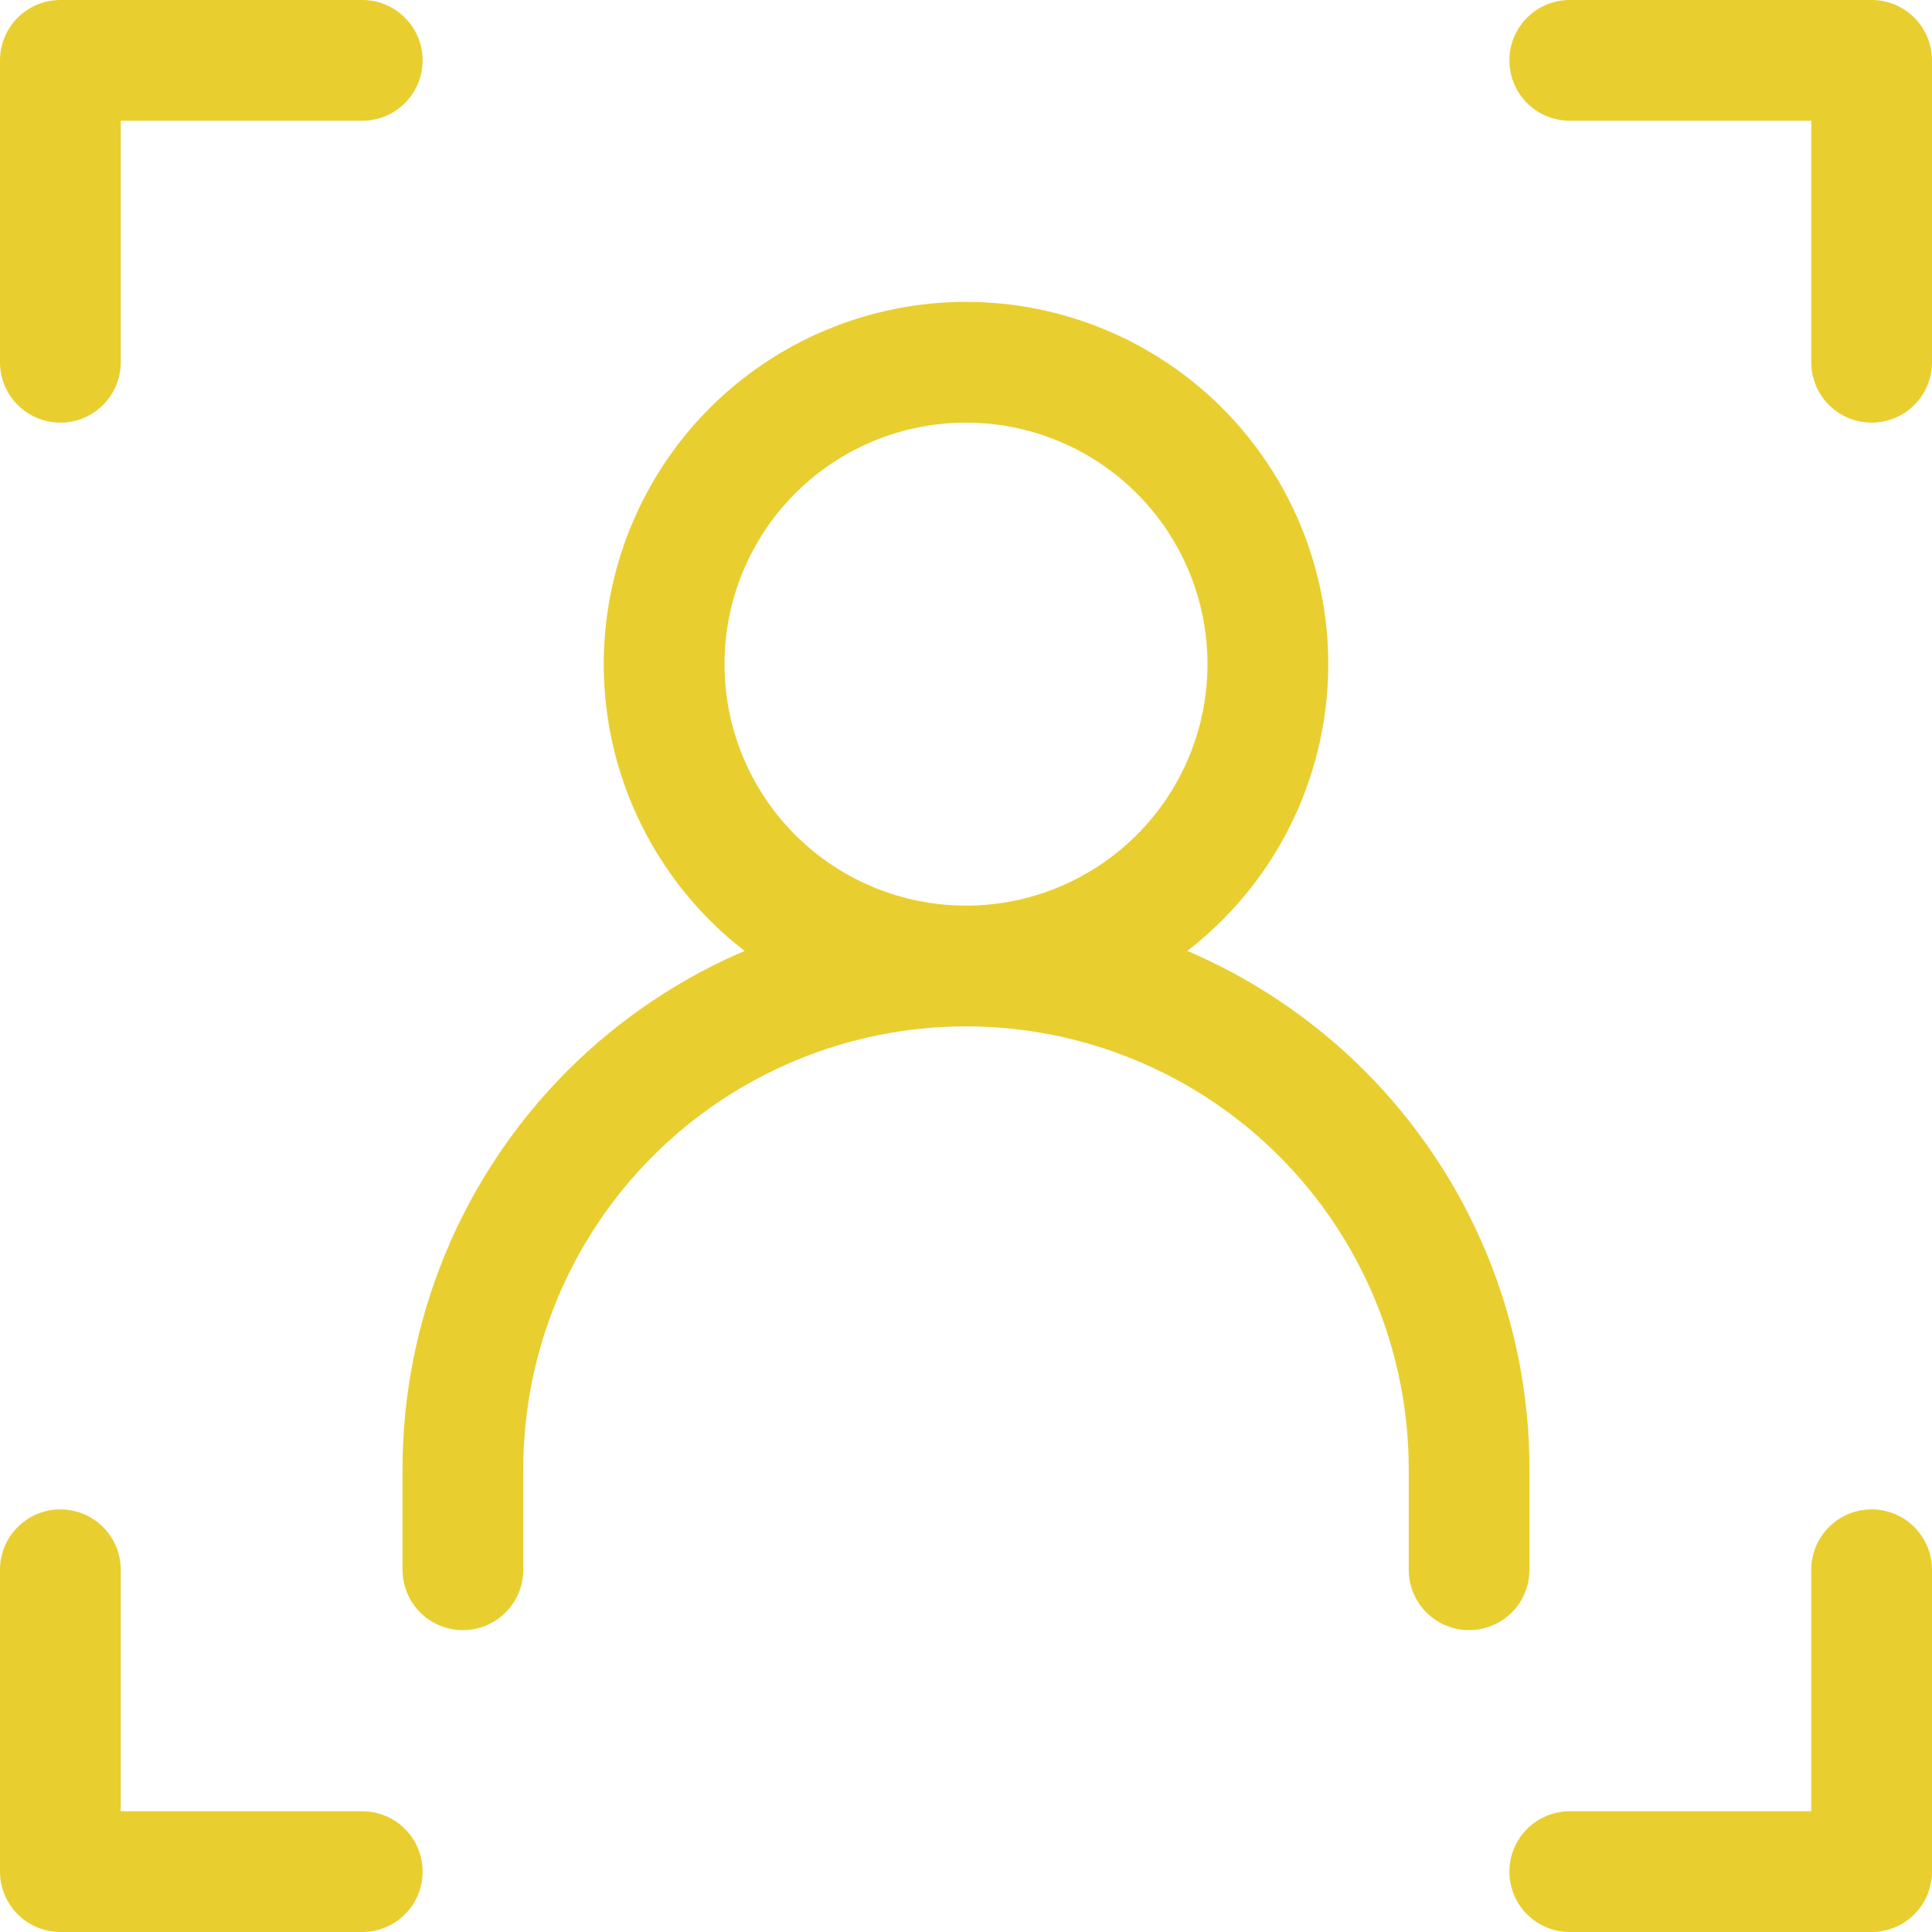 <svg width="32" height="32" viewBox="0 0 32 32" fill="none" xmlns="http://www.w3.org/2000/svg">
<path d="M6 1H1V6M26 1H31V6M6 31H1V26M7.667 26V24.333C7.667 22.123 8.545 20.004 10.107 18.441C11.67 16.878 13.79 16 16 16M16 16C18.21 16 20.33 16.878 21.893 18.441C23.455 20.004 24.333 22.123 24.333 24.333V26M16 16C17.326 16 18.598 15.473 19.535 14.536C20.473 13.598 21 12.326 21 11C21 9.674 20.473 8.402 19.535 7.464C18.598 6.527 17.326 6 16 6C14.674 6 13.402 6.527 12.464 7.464C11.527 8.402 11 9.674 11 11C11 12.326 11.527 13.598 12.464 14.536C13.402 15.473 14.674 16 16 16ZM26 31H31V26" stroke="#E9CE30" stroke-width="2" stroke-linecap="round" stroke-linejoin="round"/>
</svg>
